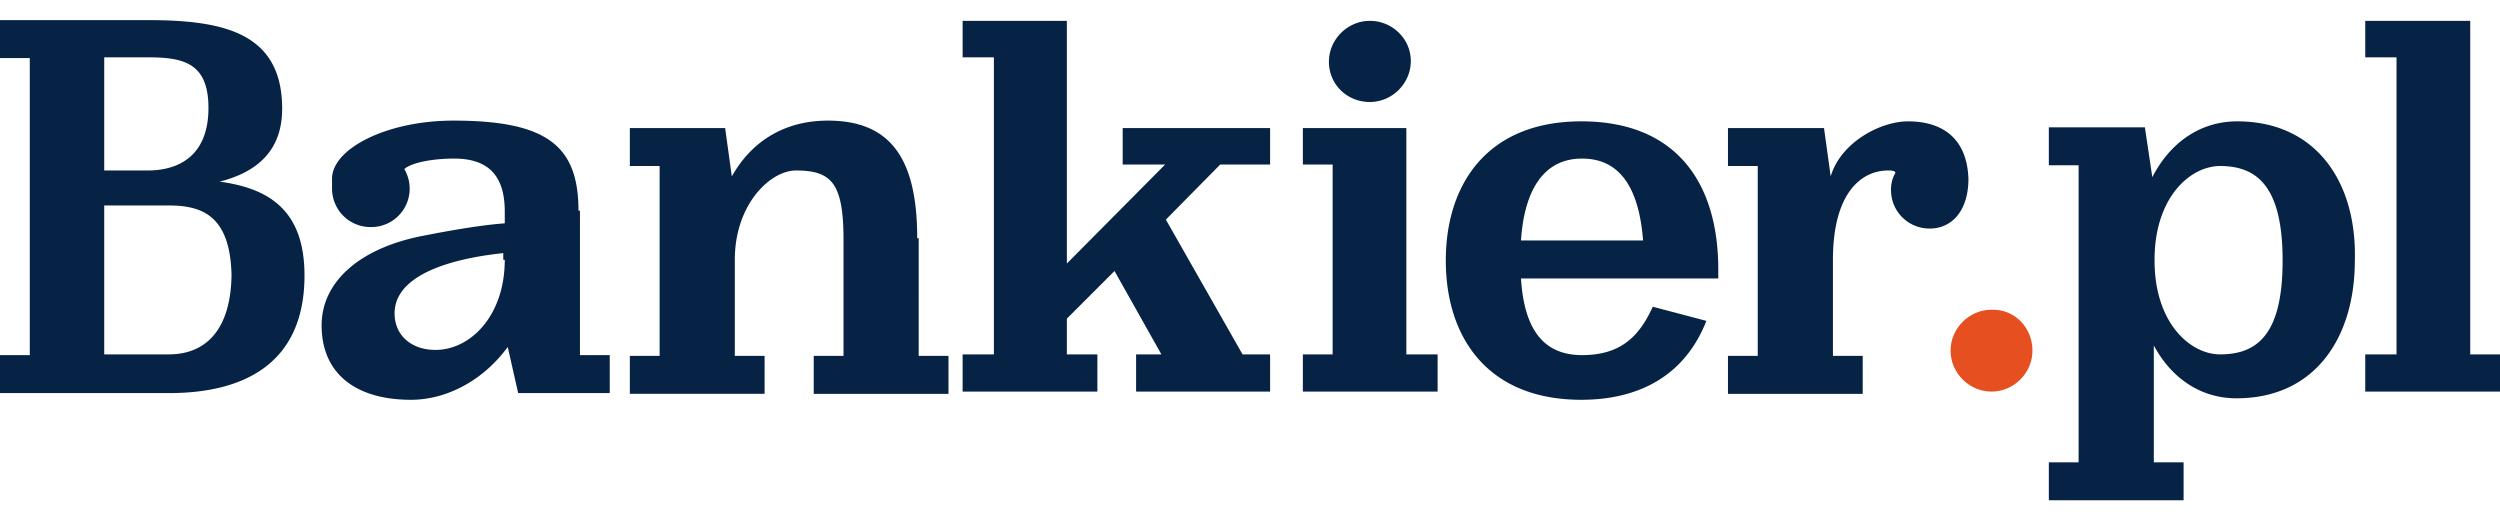 <svg xmlns="http://www.w3.org/2000/svg" id="Layer_1" x="0" y="0" version="1.1" viewBox="0 0 335.8 70" xml:space="preserve"><style>.st1{fill:#062244}</style><g id="Bankier.pl"><path fill="#e65020" d="M273 47.1c0 3-2.5 5.5-5.5 5.5s-5.5-2.5-5.5-5.5 2.5-5.5 5.5-5.5c3.1-.1 5.5 2.4 5.5 5.5z"/><path d="M331.8 47.6V2.8h-14.1v4.9h4.2v39.9h-4.2v5h18.1v-5zM300.5 16.3c-5.1 0-9.1 3-11.4 7.5l-1-6.7h-12.9v5.1h4v39.9h-4v5.1h18.1v-5.1h-4V46.4c2.3 4.3 6.2 7.1 11.1 7.1 10.6 0 15.9-8.2 15.9-18.5.3-10.4-5.1-18.7-15.8-18.7zm-2.3 31.3c-4 0-8.8-4.2-8.8-12.6v-.1c0-8.4 4.8-12.6 8.8-12.6 5.1 0 8.4 2.9 8.4 12.7s-3.3 12.6-8.4 12.6zM188.9 22.1v-4.9H175v4.9h4v25.5h-4v5h18.1v-5h-4.2zM123.2 32c0-10.6-3.5-15.8-12-15.8-5.5 0-10.1 2.5-12.9 7.5l-.9-6.5H84.6v5.1h4v25.5h-4v5.1h18.1v-5.1h-4V34.9c0-7.5 4.8-12 8.2-12 4.8 0 6.4 1.7 6.4 9.3v15.6h-4v5.1h18.1v-5.1h-4V32zM184 13.7c3 0 5.5-2.5 5.5-5.5S187 2.8 184 2.8s-5.5 2.5-5.5 5.5 2.4 5.4 5.5 5.4zM29.5 24.4c5.1-1.3 8.4-4.2 8.4-9.8 0-10.4-8.2-11.9-18.2-11.9H0v5.1h4v39.9H0v5.1h22.7c10 0 18.2-3.9 18.2-15.8 0-8.7-4.7-11.7-11.4-12.6zM14 7.7h5.8c4.8 0 8.2.7 8.2 6.8h.1-.1c0 6.1-3.6 8.4-8.2 8.4H14V7.7zm17.1 29.2c-.2 0-.2 0 0 0-.1 7.8-3.8 10.7-8.4 10.7H14v-20h8.7c4.6 0 8.2 1.5 8.4 9.3-.2 0-.2 0 0 0zM150.8 22.1h5.7l-13.2 13.3V2.8h-14v4.9h4.2v39.9h-4.2v5h18.1v-5h-4.1v-4.8l6.4-6.4 6.3 11.2h-3.4v5h18v-5h-3.7l-10.3-18.1 7.3-7.4h6.7v-4.9h-19.8zM256.3 16.3c-3.8 0-9.1 2.9-10.4 7.4l-.9-6.5h-12.9v5.1h4v25.5h-4v5.1h18.1v-5.1h-4V34.9c0-9.1 3.9-12 7.4-12 .4 0 .9 0 1 .3-.4.7-.6 1.4-.6 2.3 0 2.9 2.3 5.2 5.2 5.2s5.2-2.3 5.2-6.7c-.2-5.6-3.7-7.7-8.1-7.7zM77.7 28.3c0-8.7-4.2-12.1-16.8-12.1-9 0-16.3 3.8-16.3 7.8v1.3c0 2.9 2.3 5.2 5.2 5.2a5.16 5.16 0 004.5-7.8c1.2-1 4.3-1.4 6.7-1.4 4.5 0 6.8 2.2 6.8 7.1V30c-1.4.1-4.5.4-10.6 1.6-8.8 1.6-14 6.2-14 12.1 0 6.5 4.6 10 12 10 4.9 0 9.8-2.7 13-7.1l1.4 6.2h12.3v-5.1h-4V28.3h-.2zm-9.9 6.6c0 .1 0 .1 0 0 0 7.5-4.6 12.1-9.3 12.1-3.3 0-5.5-2-5.5-4.9 0-6.2 10.8-7.7 14.6-8.1v.9h.2zM212.4 16.3c-12.6 0-18.2 8.4-18.2 18.7s5.6 18.7 18.2 18.7c7.7 0 13.9-3.2 16.8-10.6l-7.2-1.9c-1.9 4.2-4.5 6.5-9.5 6.5-5.5 0-7.8-3.9-8.2-10.3h26.5v-1.2c0-11.6-5.6-19.9-18.4-19.9zm-8.1 16c.4-6.2 2.7-11 8.2-11 5.5 0 7.7 4.6 8.2 11h-16.4z" class="st1"/></g><path id="Pole_x5F_ochronne" fill="none" d="M0-34.1V104h335.8V-34.1H0z"/></svg>